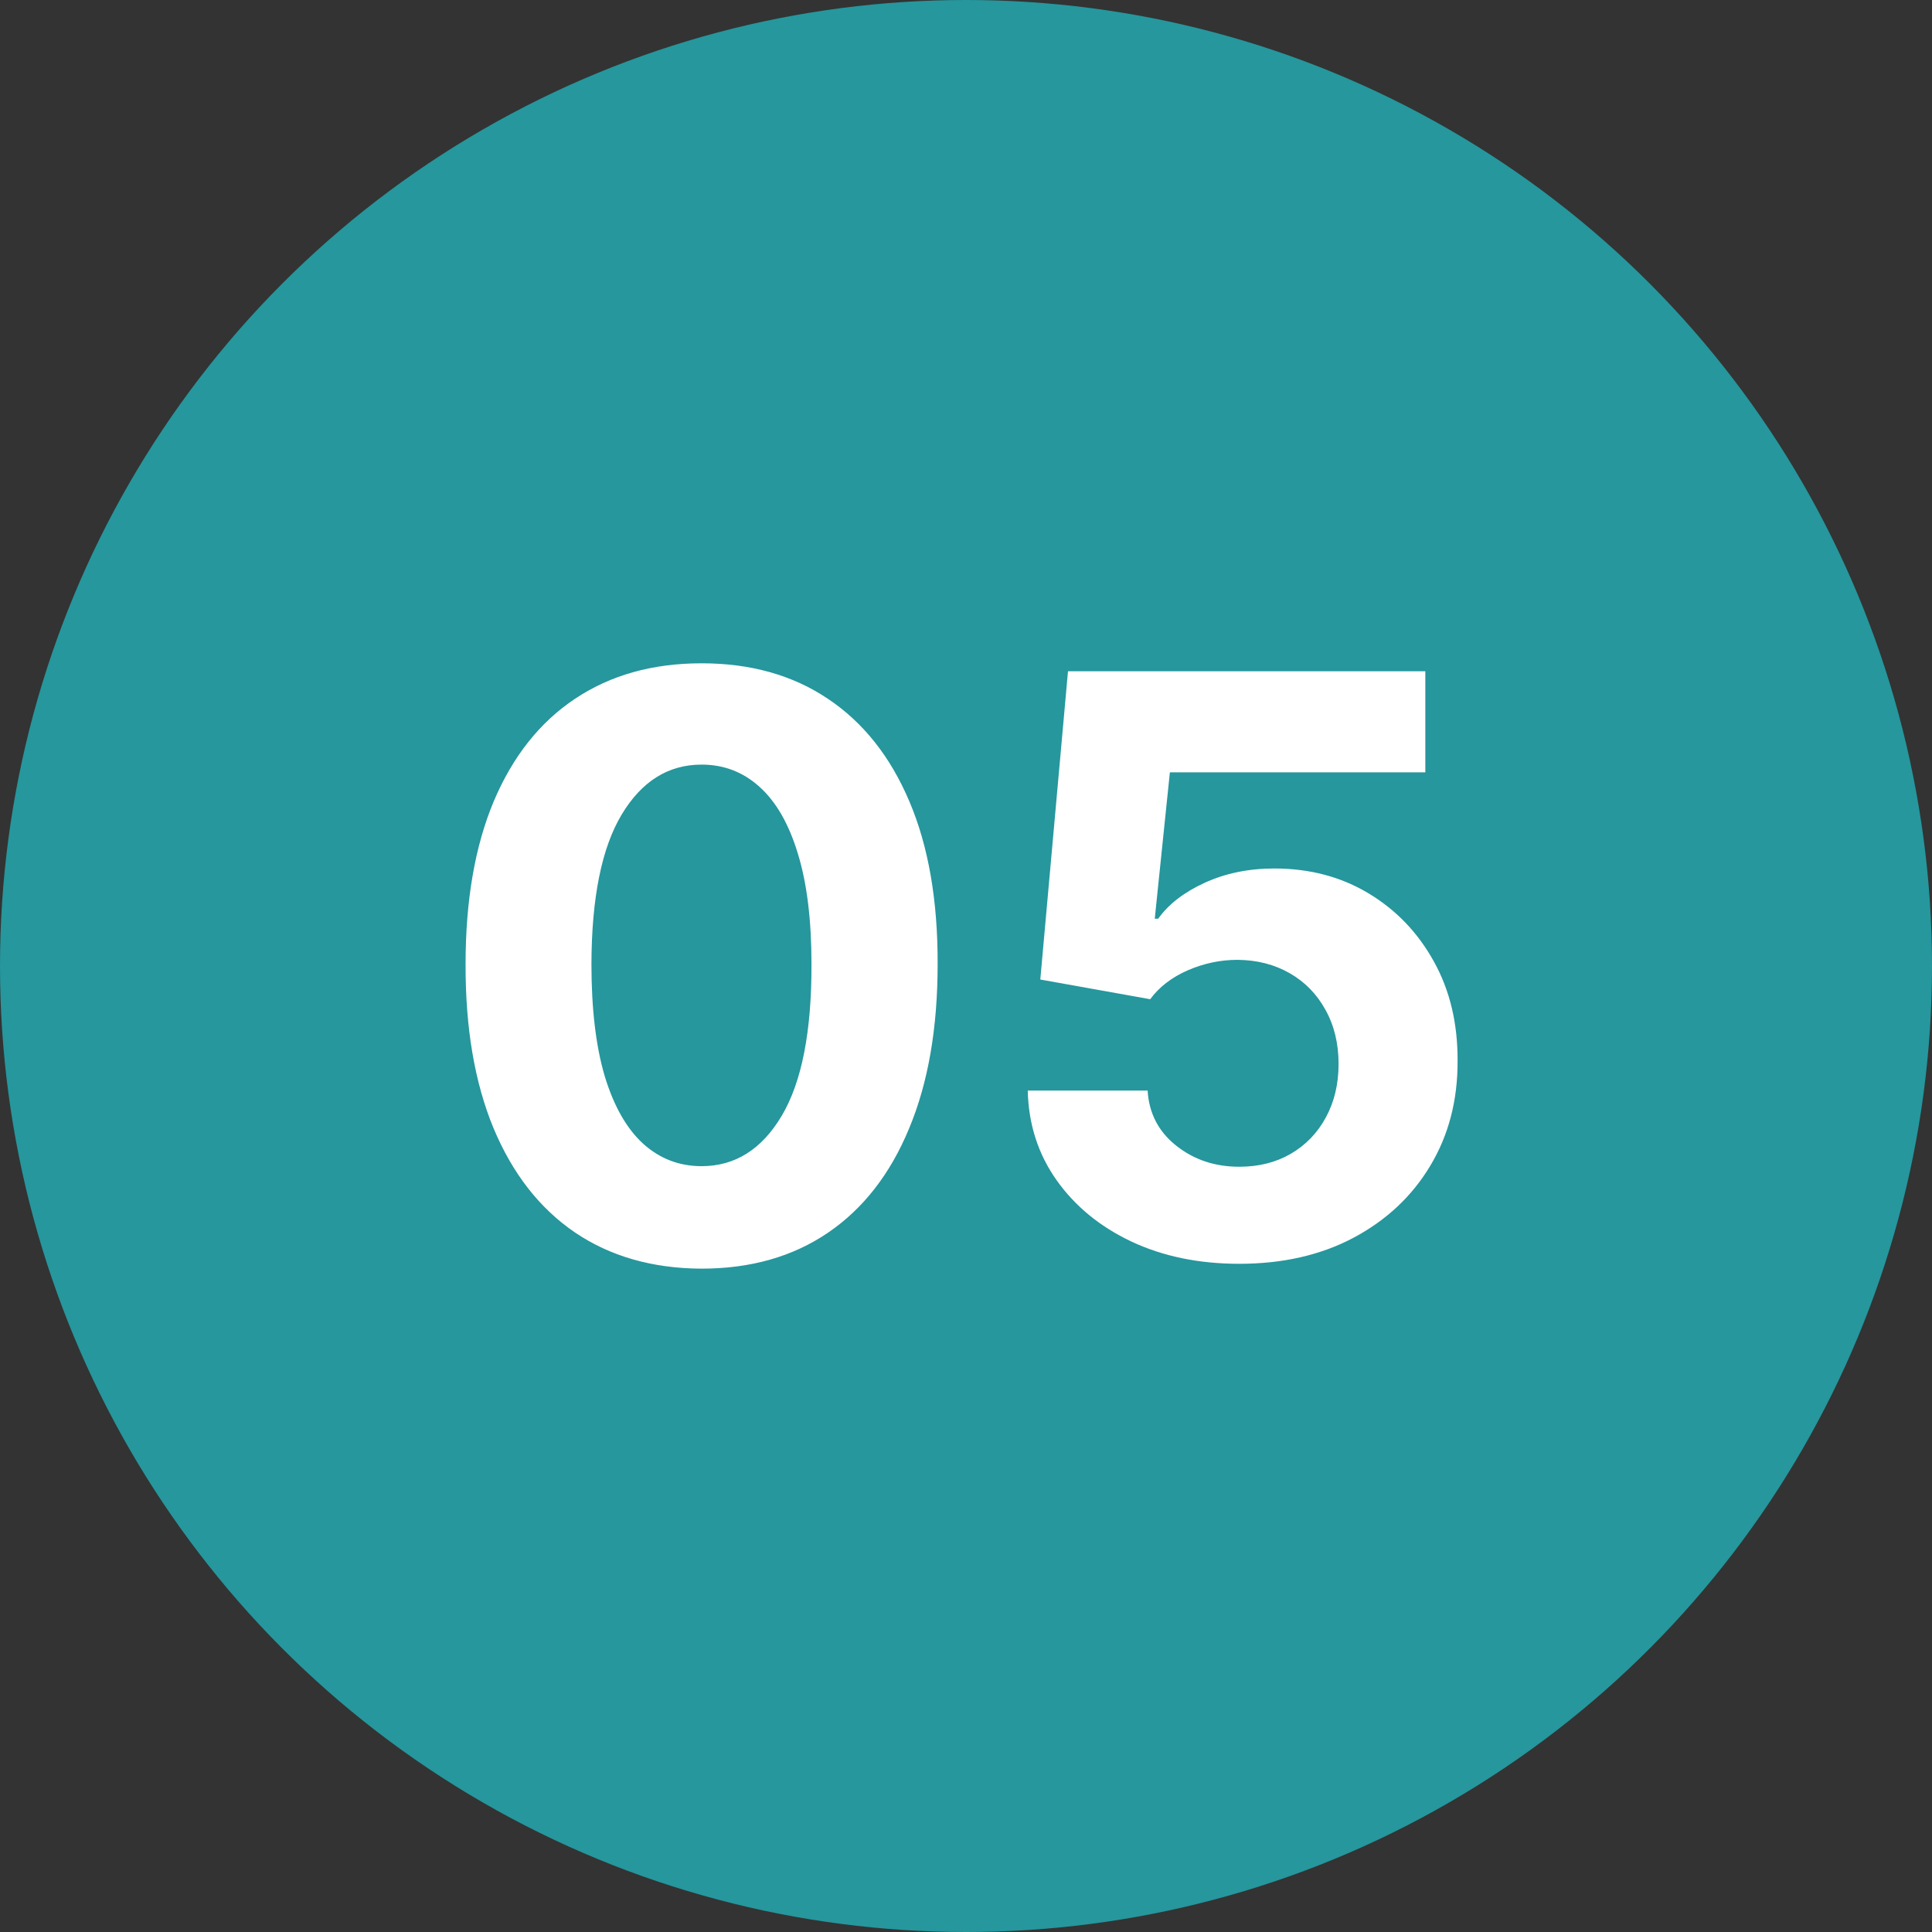 <?xml version="1.0" encoding="UTF-8"?> <svg xmlns="http://www.w3.org/2000/svg" width="100" height="100" viewBox="0 0 100 100" fill="none"><rect x="0" y="0" width="100" height="100" fill="#333333" stroke="none"/> <circle cx="50" cy="50" r="50" fill="#25979D"></circle> <path d="M36.315 65.665C33.774 65.655 31.587 65.029 29.756 63.789C27.934 62.548 26.53 60.75 25.546 58.397C24.57 56.043 24.088 53.211 24.098 49.902C24.098 46.603 24.585 43.791 25.56 41.467C26.545 39.143 27.948 37.375 29.77 36.164C31.602 34.942 33.784 34.332 36.315 34.332C38.846 34.332 41.022 34.942 42.844 36.164C44.676 37.385 46.084 39.158 47.069 41.482C48.054 43.796 48.542 46.603 48.532 49.902C48.532 53.221 48.039 56.058 47.054 58.411C46.08 60.765 44.681 62.562 42.859 63.803C41.037 65.044 38.856 65.665 36.315 65.665ZM36.315 60.361C38.048 60.361 39.432 59.49 40.466 57.747C41.5 56.003 42.012 53.389 42.002 49.902C42.002 47.608 41.766 45.697 41.293 44.17C40.83 42.644 40.17 41.497 39.314 40.728C38.467 39.96 37.467 39.576 36.315 39.576C34.591 39.576 33.212 40.438 32.178 42.161C31.144 43.885 30.622 46.465 30.613 49.902C30.613 52.227 30.844 54.167 31.307 55.723C31.779 57.269 32.444 58.431 33.301 59.209C34.158 59.977 35.163 60.361 36.315 60.361ZM64.143 65.414C62.055 65.414 60.194 65.029 58.559 64.261C56.934 63.493 55.644 62.434 54.688 61.085C53.733 59.736 53.236 58.19 53.196 56.447H59.401C59.47 57.619 59.962 58.569 60.878 59.298C61.794 60.026 62.882 60.391 64.143 60.391C65.147 60.391 66.034 60.169 66.802 59.726C67.58 59.273 68.186 58.648 68.619 57.85C69.062 57.042 69.284 56.117 69.284 55.073C69.284 54.009 69.057 53.074 68.604 52.266C68.161 51.458 67.546 50.828 66.758 50.375C65.97 49.922 65.069 49.691 64.054 49.681C63.168 49.681 62.306 49.863 61.469 50.227C60.642 50.592 59.997 51.089 59.534 51.719L53.846 50.7L55.279 34.745H73.775V39.975H60.553L59.77 47.553H59.947C60.479 46.805 61.282 46.184 62.355 45.692C63.429 45.2 64.63 44.953 65.96 44.953C67.782 44.953 69.407 45.382 70.835 46.239C72.263 47.096 73.391 48.272 74.218 49.769C75.045 51.256 75.454 52.97 75.444 54.91C75.454 56.949 74.981 58.761 74.026 60.347C73.08 61.922 71.756 63.163 70.052 64.069C68.358 64.966 66.388 65.414 64.143 65.414Z" fill="white"></path> </svg> 